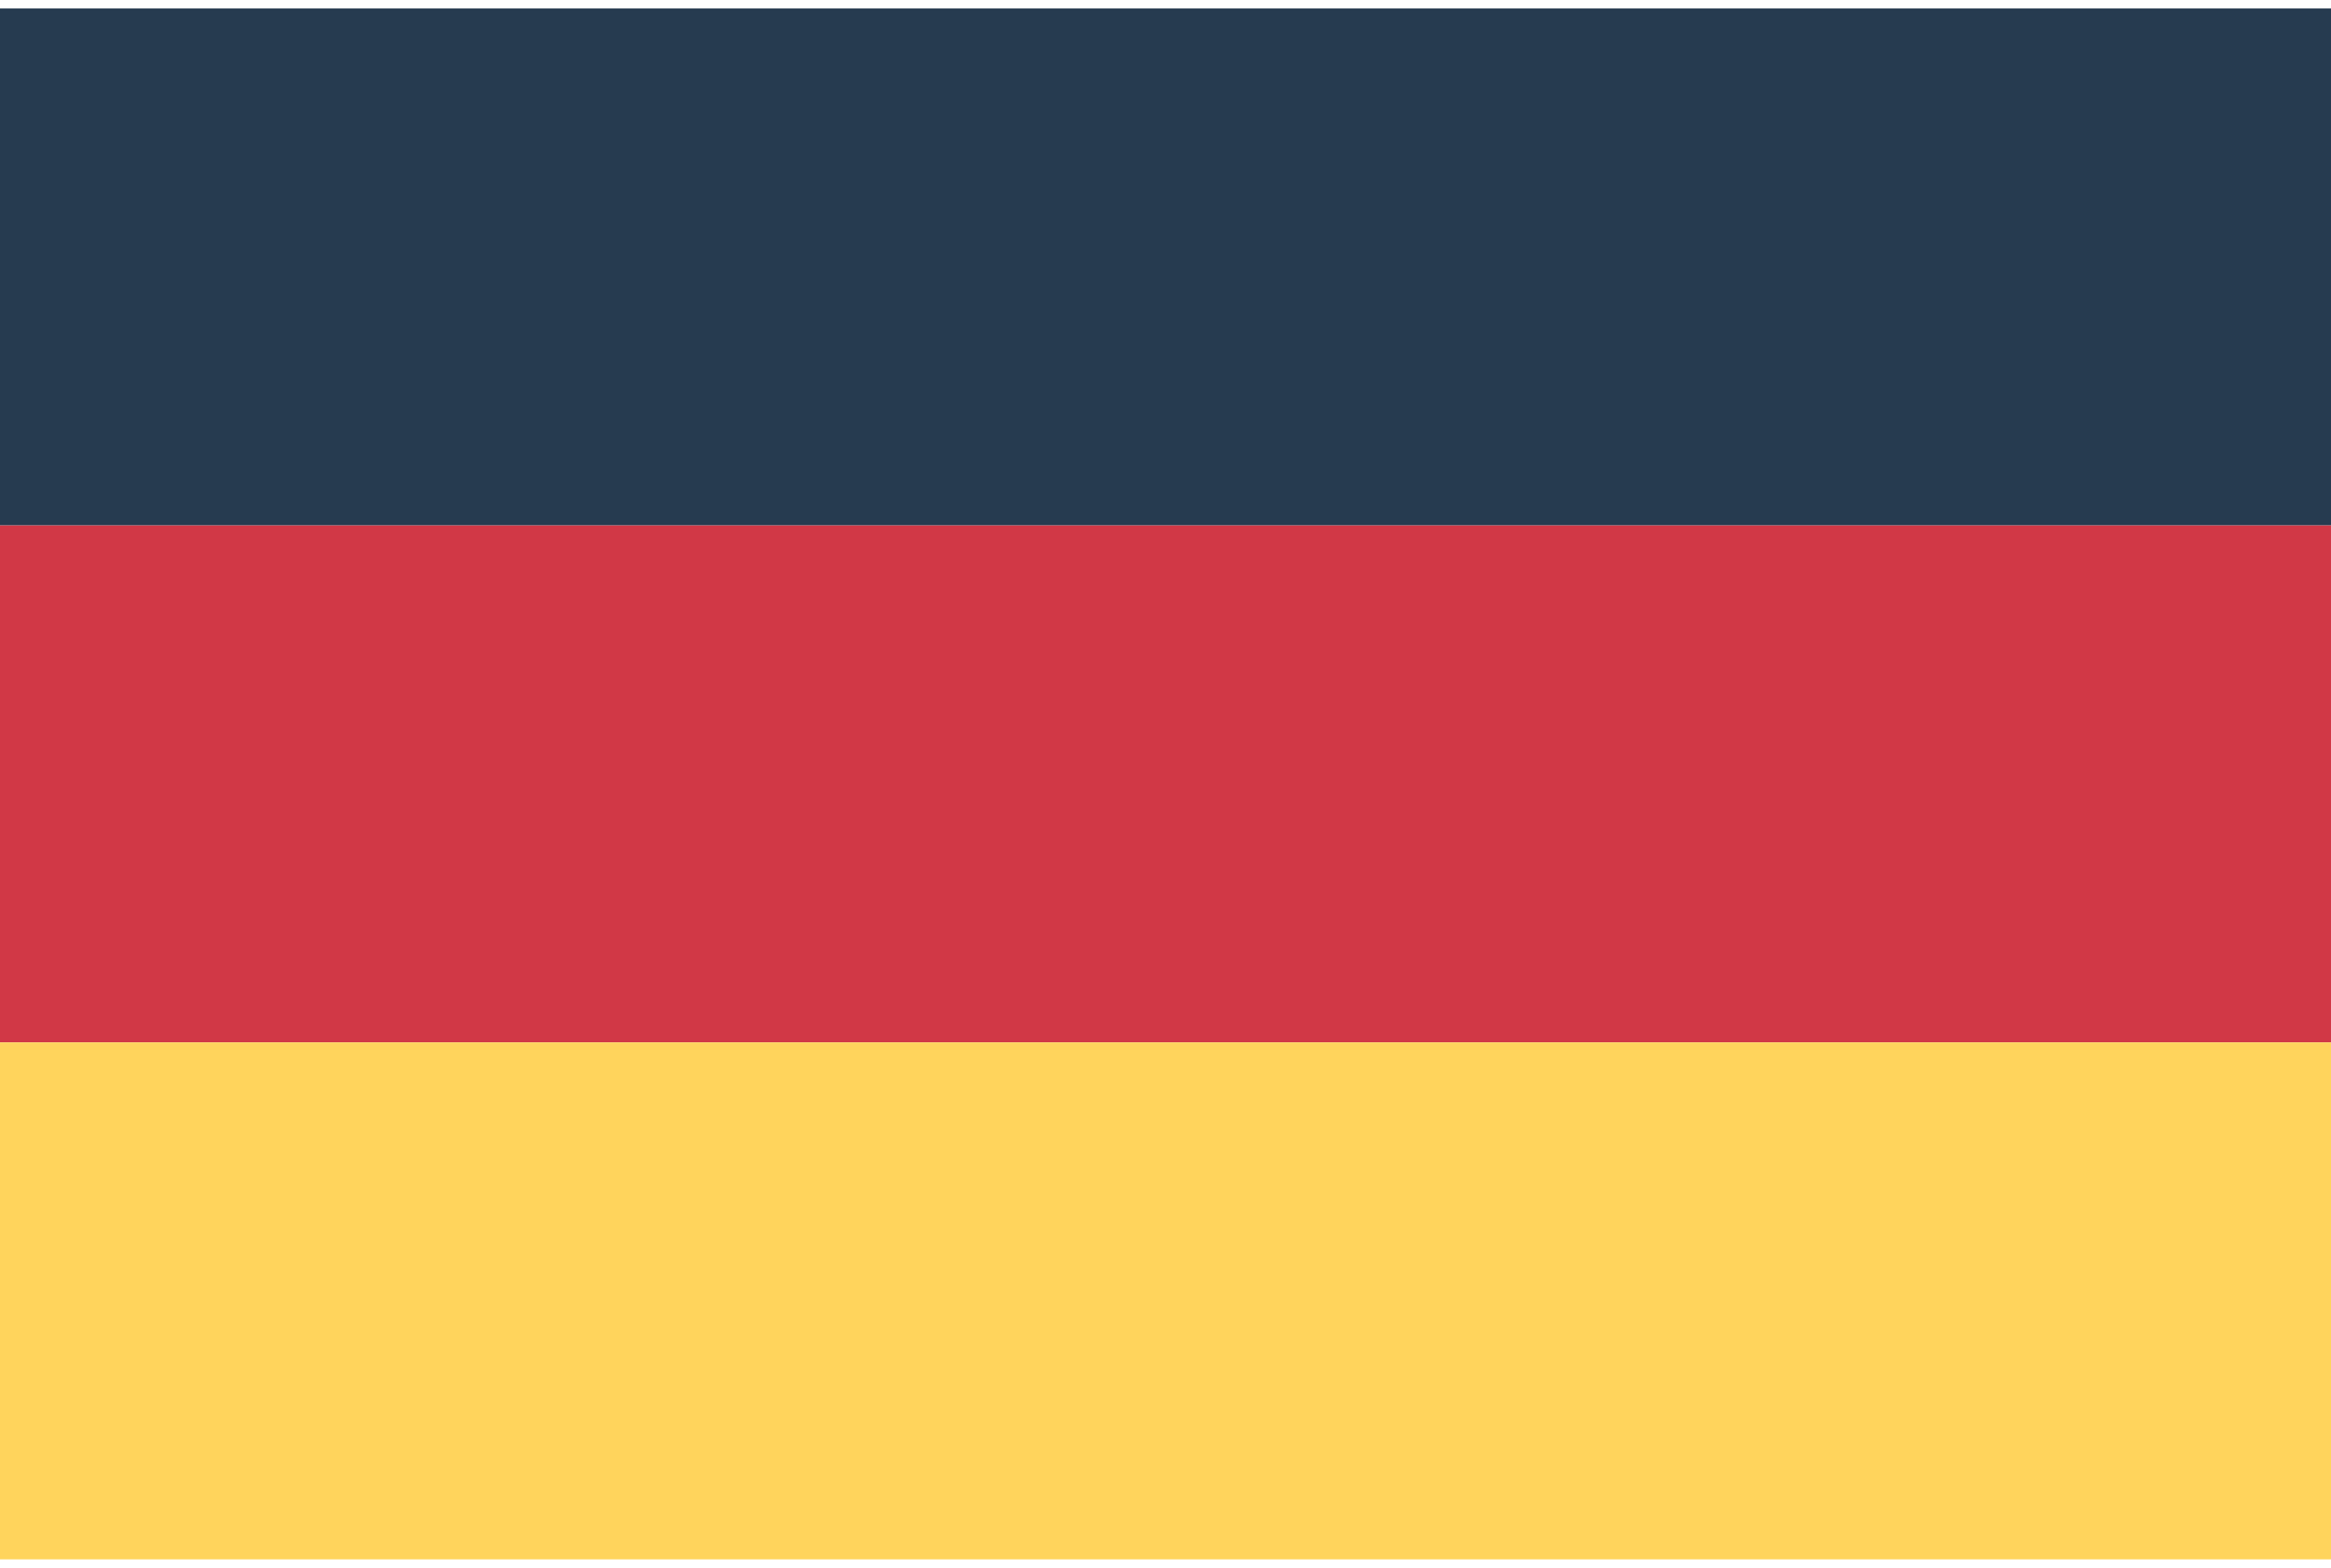 <?xml version="1.0" encoding="utf-8"?>
<!-- Generator: Adobe Illustrator 19.0.0, SVG Export Plug-In . SVG Version: 6.00 Build 0)  -->
<svg version="1.1" id="Layer_1" xmlns="http://www.w3.org/2000/svg" xmlns:xlink="http://www.w3.org/1999/xlink" x="0px" y="0px"
	 width="55px" height="37px" viewBox="0 0 55 37" style="enable-background:new 0 0 55 37;" xml:space="preserve">
<style type="text/css">
	.st0{fill:#263B50;}
	.st1{fill:#D13846;}
	.st2{fill:#FFD45C;}
</style>
<g id="XMLID_1_">
	<rect y="0.2" class="st0" width="55" height="12.2"/>
	<rect y="12.4" class="st1" width="55" height="12.2"/>
	<rect y="24.6" class="st2" width="55" height="12.2"/>
</g>
<g id="XMLID_67_">
</g>
<g id="XMLID_68_">
</g>
<g id="XMLID_69_">
</g>
<g id="XMLID_70_">
</g>
<g id="XMLID_71_">
</g>
<g id="XMLID_72_">
</g>
</svg>
